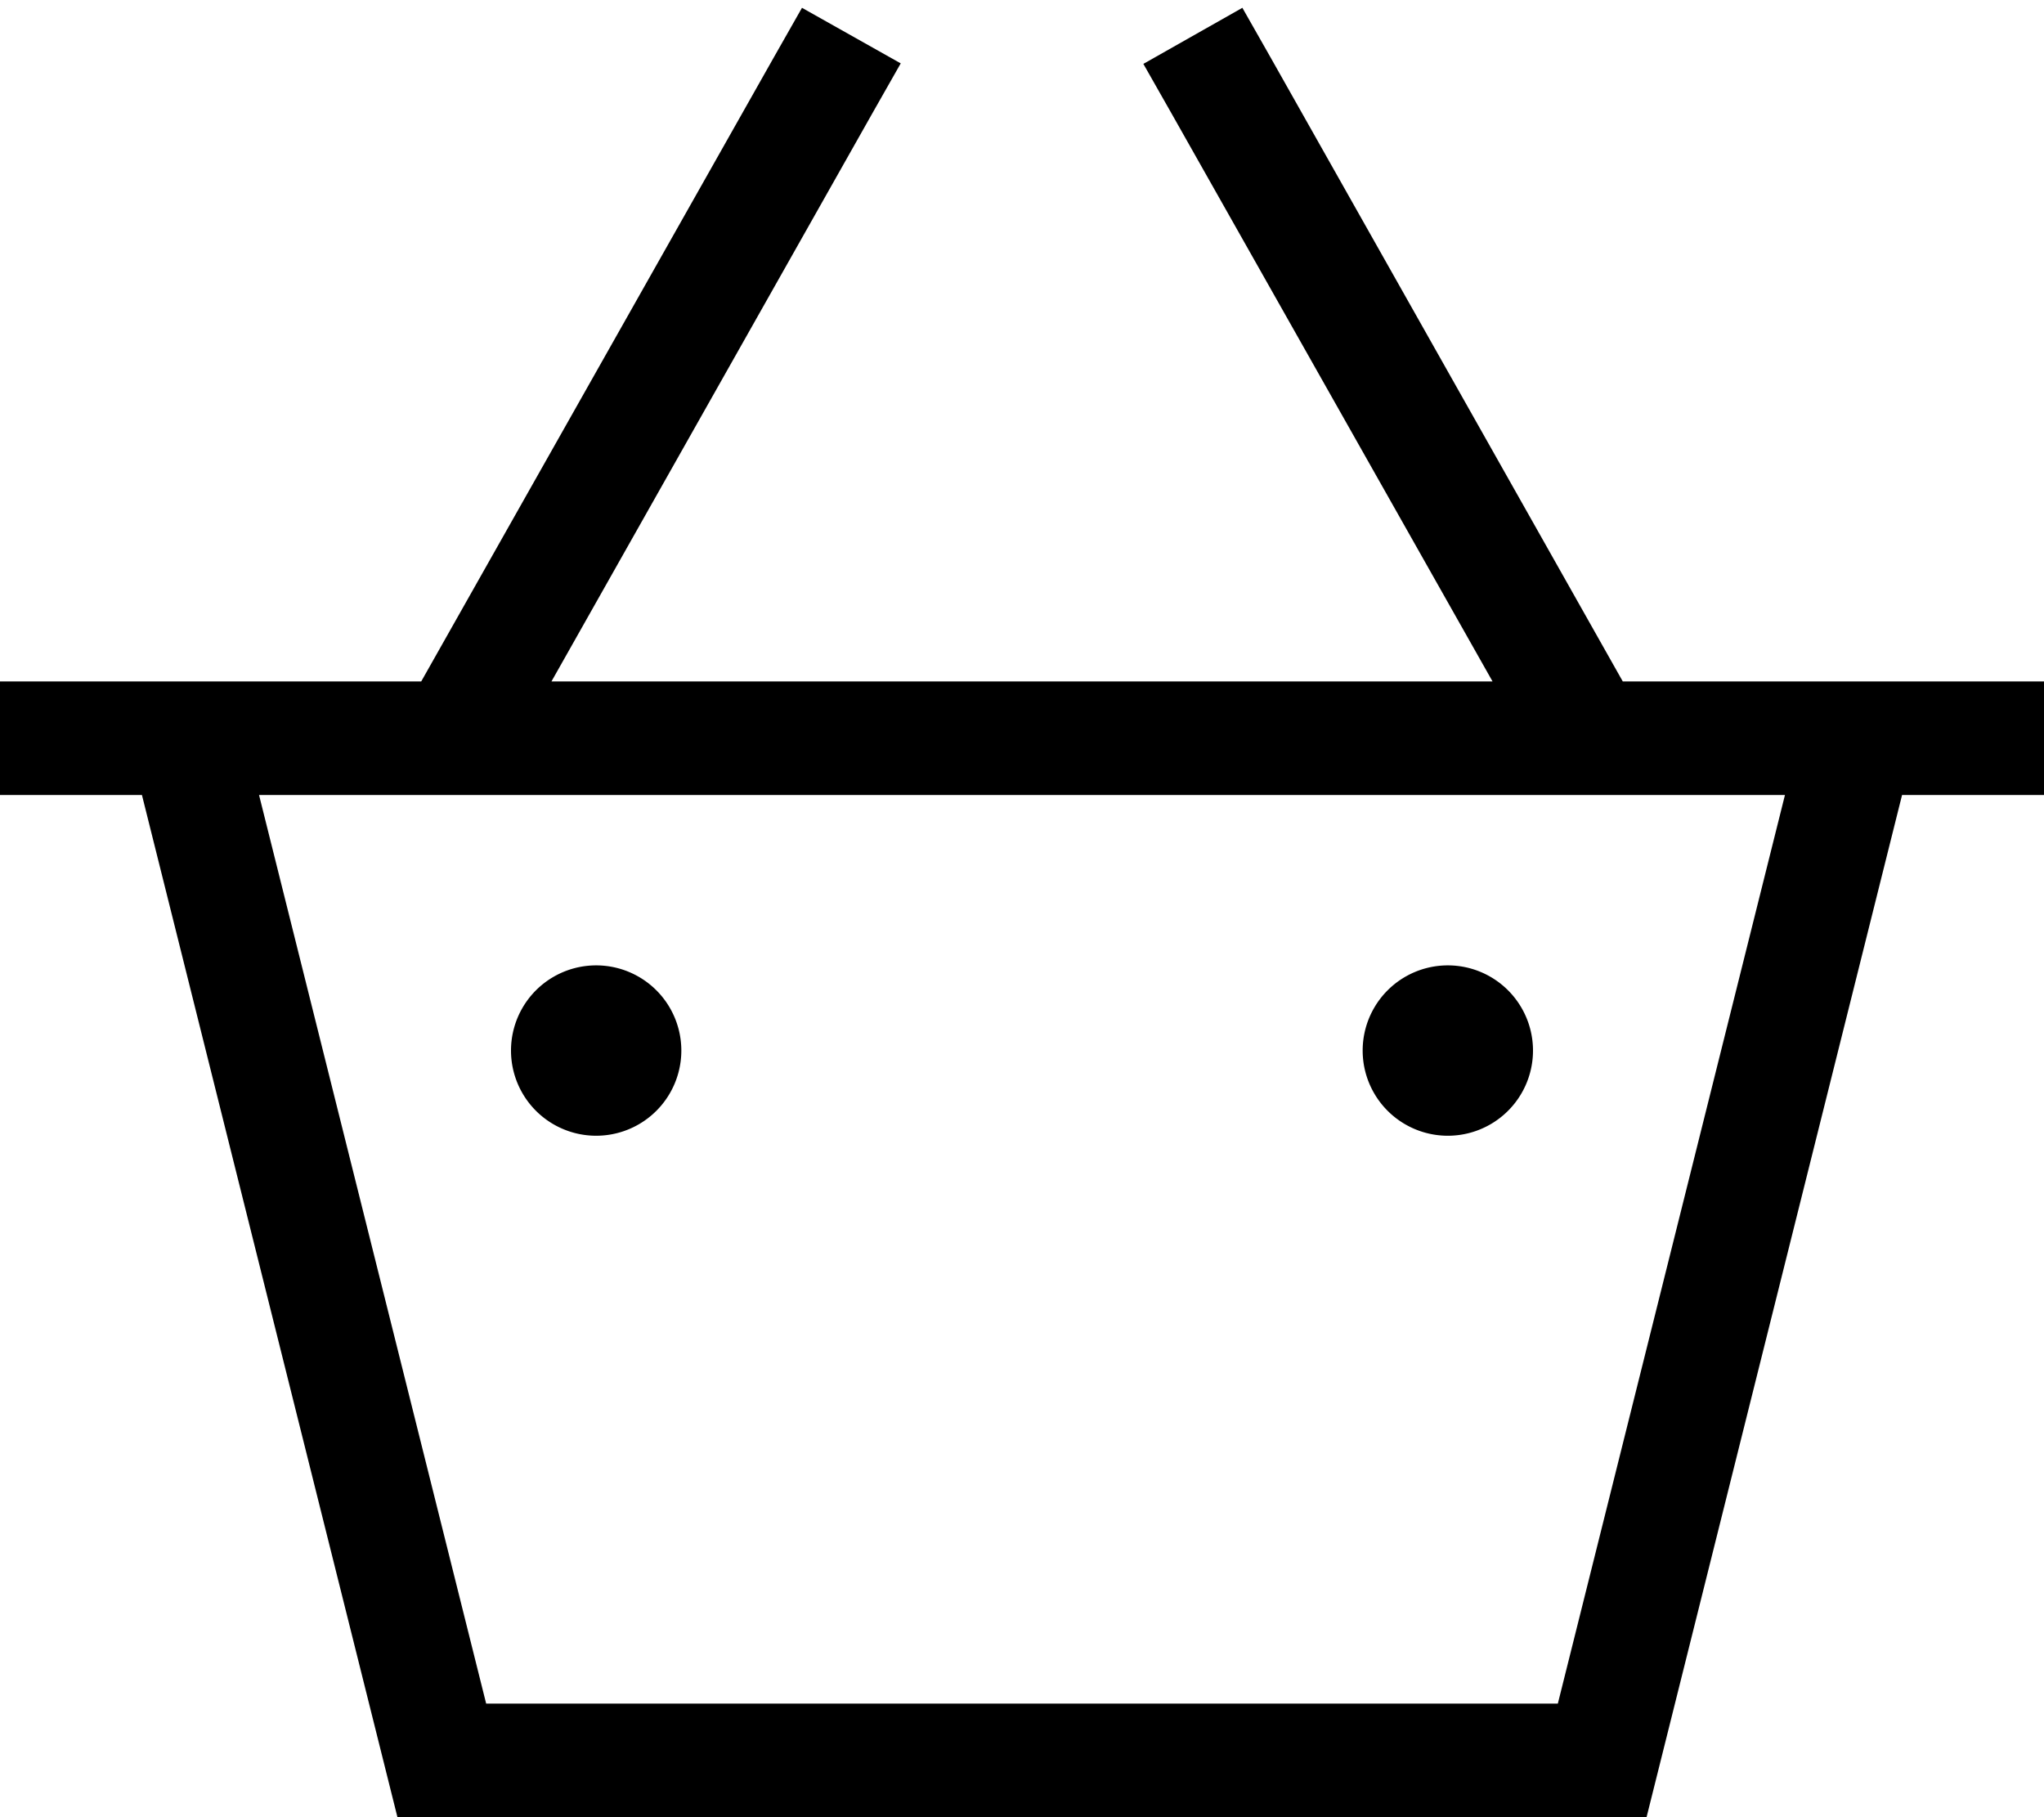 <svg xmlns="http://www.w3.org/2000/svg" viewBox="0 0 576 512"><!--! Font Awesome Pro 6.5.0 by @fontawesome - https://fontawesome.com License - https://fontawesome.com/license (Commercial License) Copyright 2023 Fonticons, Inc. --><path d="M253.8 17.9l-7.9 13.9L155.4 192H420.6L330.1 31.9l-7.9-13.9L350.1 2.2l7.9 13.9L457.3 192H511h33 32v32H536L464 512H112L40 224H0V192H32 65h53.7L218.1 16.1l7.9-13.9 27.9 15.7zM503 224H73l64 256H439l64-256zM144 296a24 24 0 1 1 48 0 24 24 0 1 1 -48 0zm264-24a24 24 0 1 1 0 48 24 24 0 1 1 0-48z"/></svg>